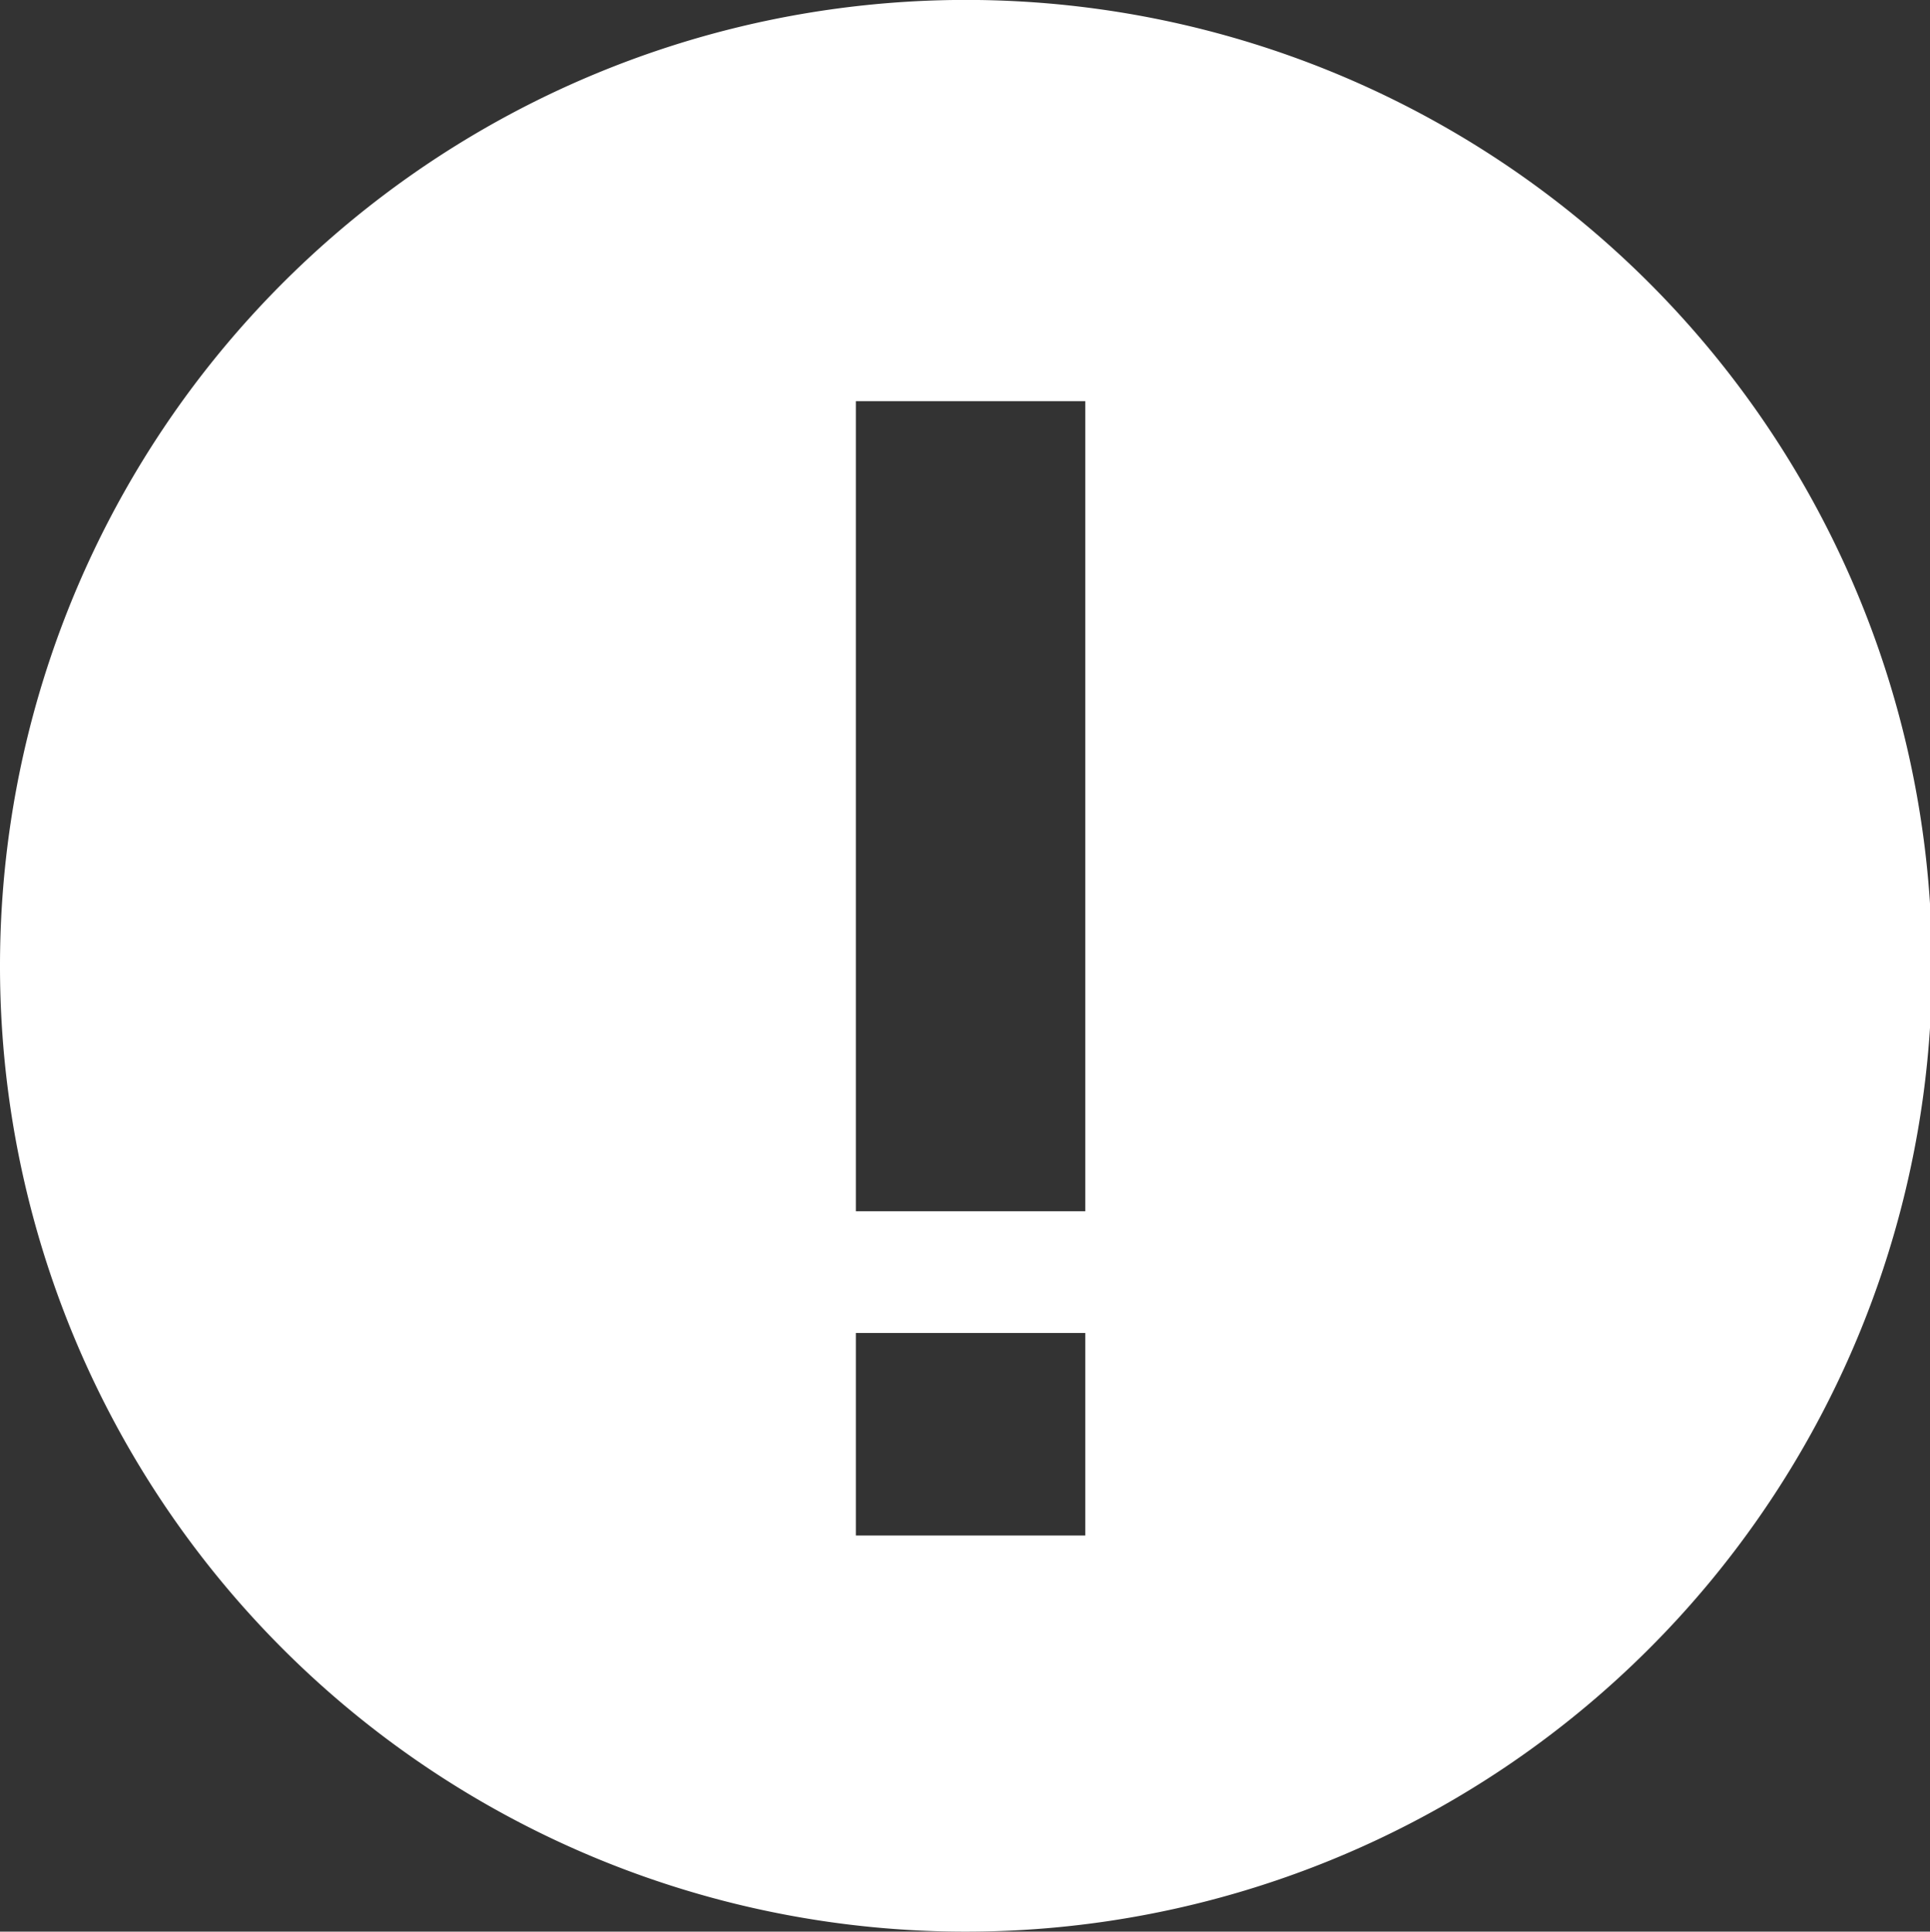 <svg xmlns="http://www.w3.org/2000/svg" width="26.842" height="26.869" viewBox="0 0 26.842 26.869">
  <rect x="0" y="0" width="26.842" height="26.869" fill="#333333" stroke="none"/>
  <g id="Group_57639" data-name="Group 57639" transform="translate(26.842 26.869) rotate(180)">
    <path id="Path_52045" data-name="Path 52045" d="M6.919,0A13.435,13.435,0,1,0,20.341,13.435,13.428,13.428,0,0,0,6.919,0M8.438,21.289H5.247V10.02H8.438Zm0-12.962H5.247V5.51H8.438Z" transform="translate(6.501)" fill="#fff"/>
  </g>
</svg>